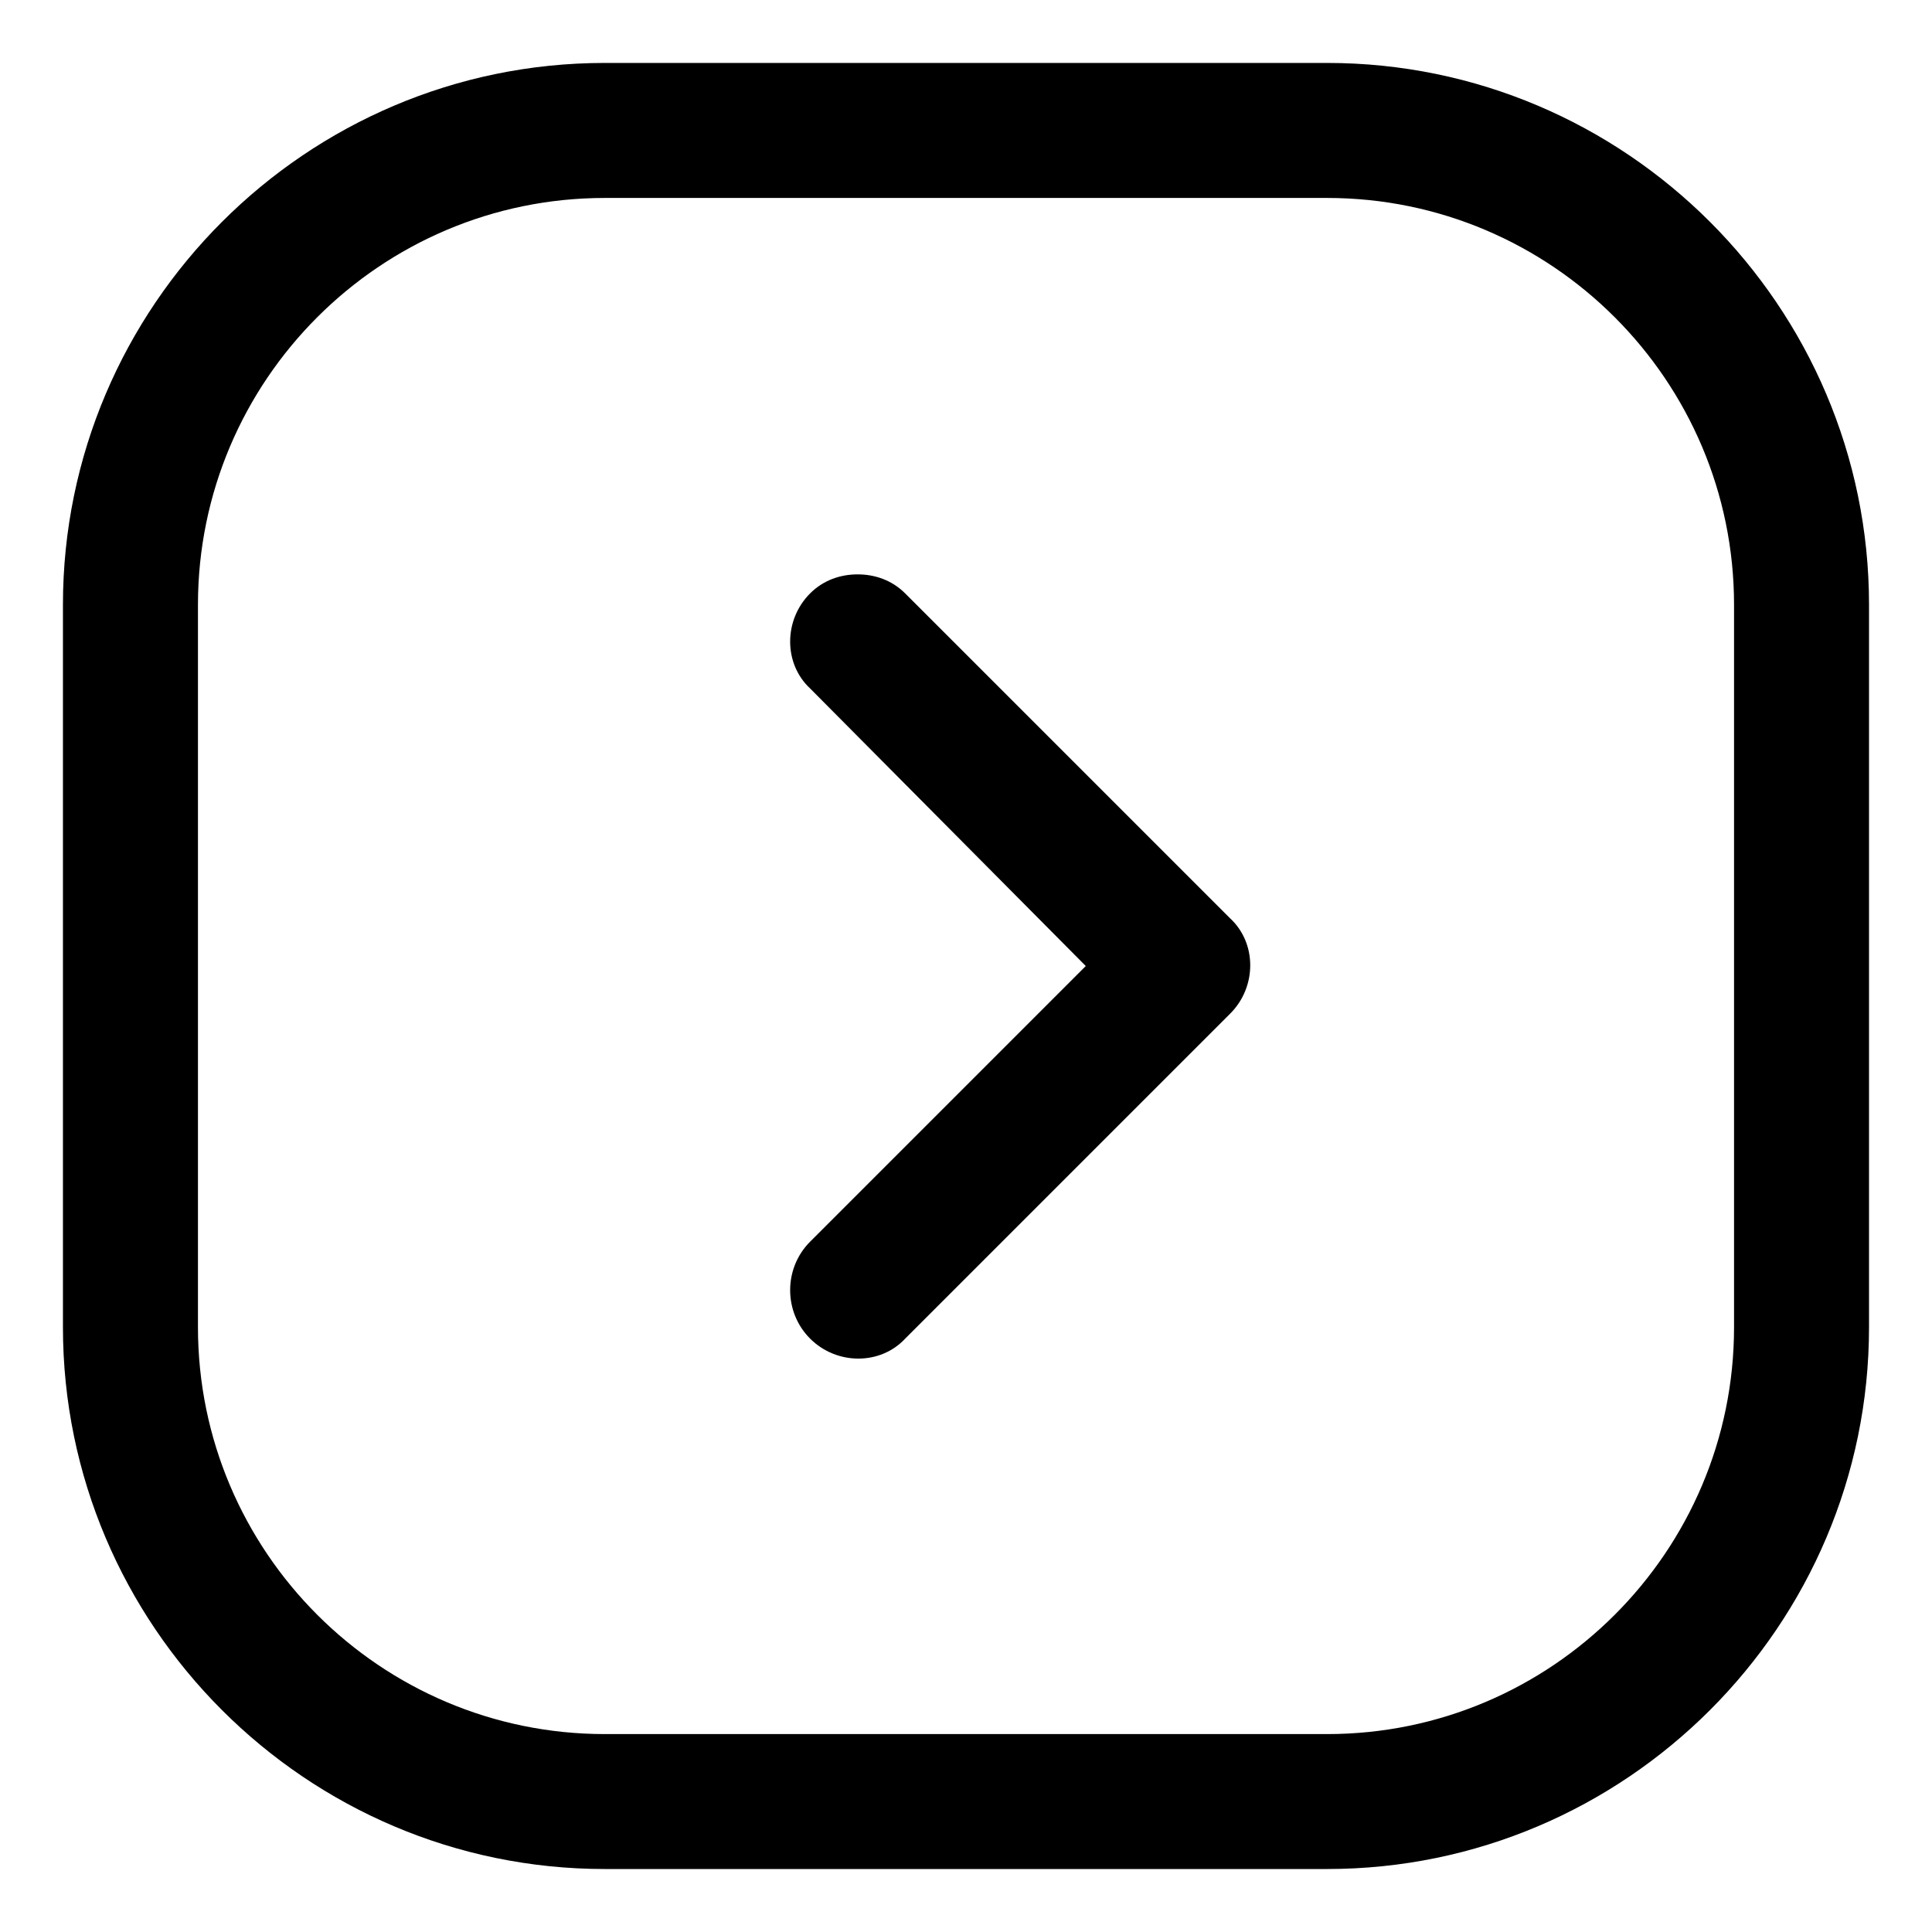 <?xml version="1.0" encoding="UTF-8"?>
<!-- Uploaded to: ICON Repo, www.iconrepo.com, Generator: ICON Repo Mixer Tools -->
<svg fill="#000000" width="800px" height="800px" version="1.1" viewBox="144 144 512 512" xmlns="http://www.w3.org/2000/svg">
 <g>
  <path d="m304.27 639.31h191.45c79.098 0 143.59-64.488 143.59-143.59v-191.45c0-79.098-64.488-143.59-143.59-143.59h-191.45c-79.098 0-143.59 64.488-143.59 143.59v191.45c0 79.098 64.488 143.59 143.59 143.59zm-107.81-335.04c0-59.449 48.363-107.81 107.81-107.81h191.45c59.449 0 107.82 48.367 107.82 107.82v191.45c0 59.449-48.367 107.82-107.82 107.82h-191.45c-59.449 0-107.81-48.367-107.81-107.82z"/>
  <path d="m358.69 498.75c7.055 7.055 18.641 7.055 25.191 0l86.152-86.152c7.055-7.055 7.055-18.641 0-25.191l-86.156-86.152c-3.527-3.527-8.062-5.039-12.594-5.039-4.535 0-9.07 1.512-12.594 5.039-7.055 7.055-7.055 18.641 0 25.191l73.051 73.559-73.051 73.051c-7.055 7.055-7.055 18.641 0 25.695z"/>
 </g>
</svg>